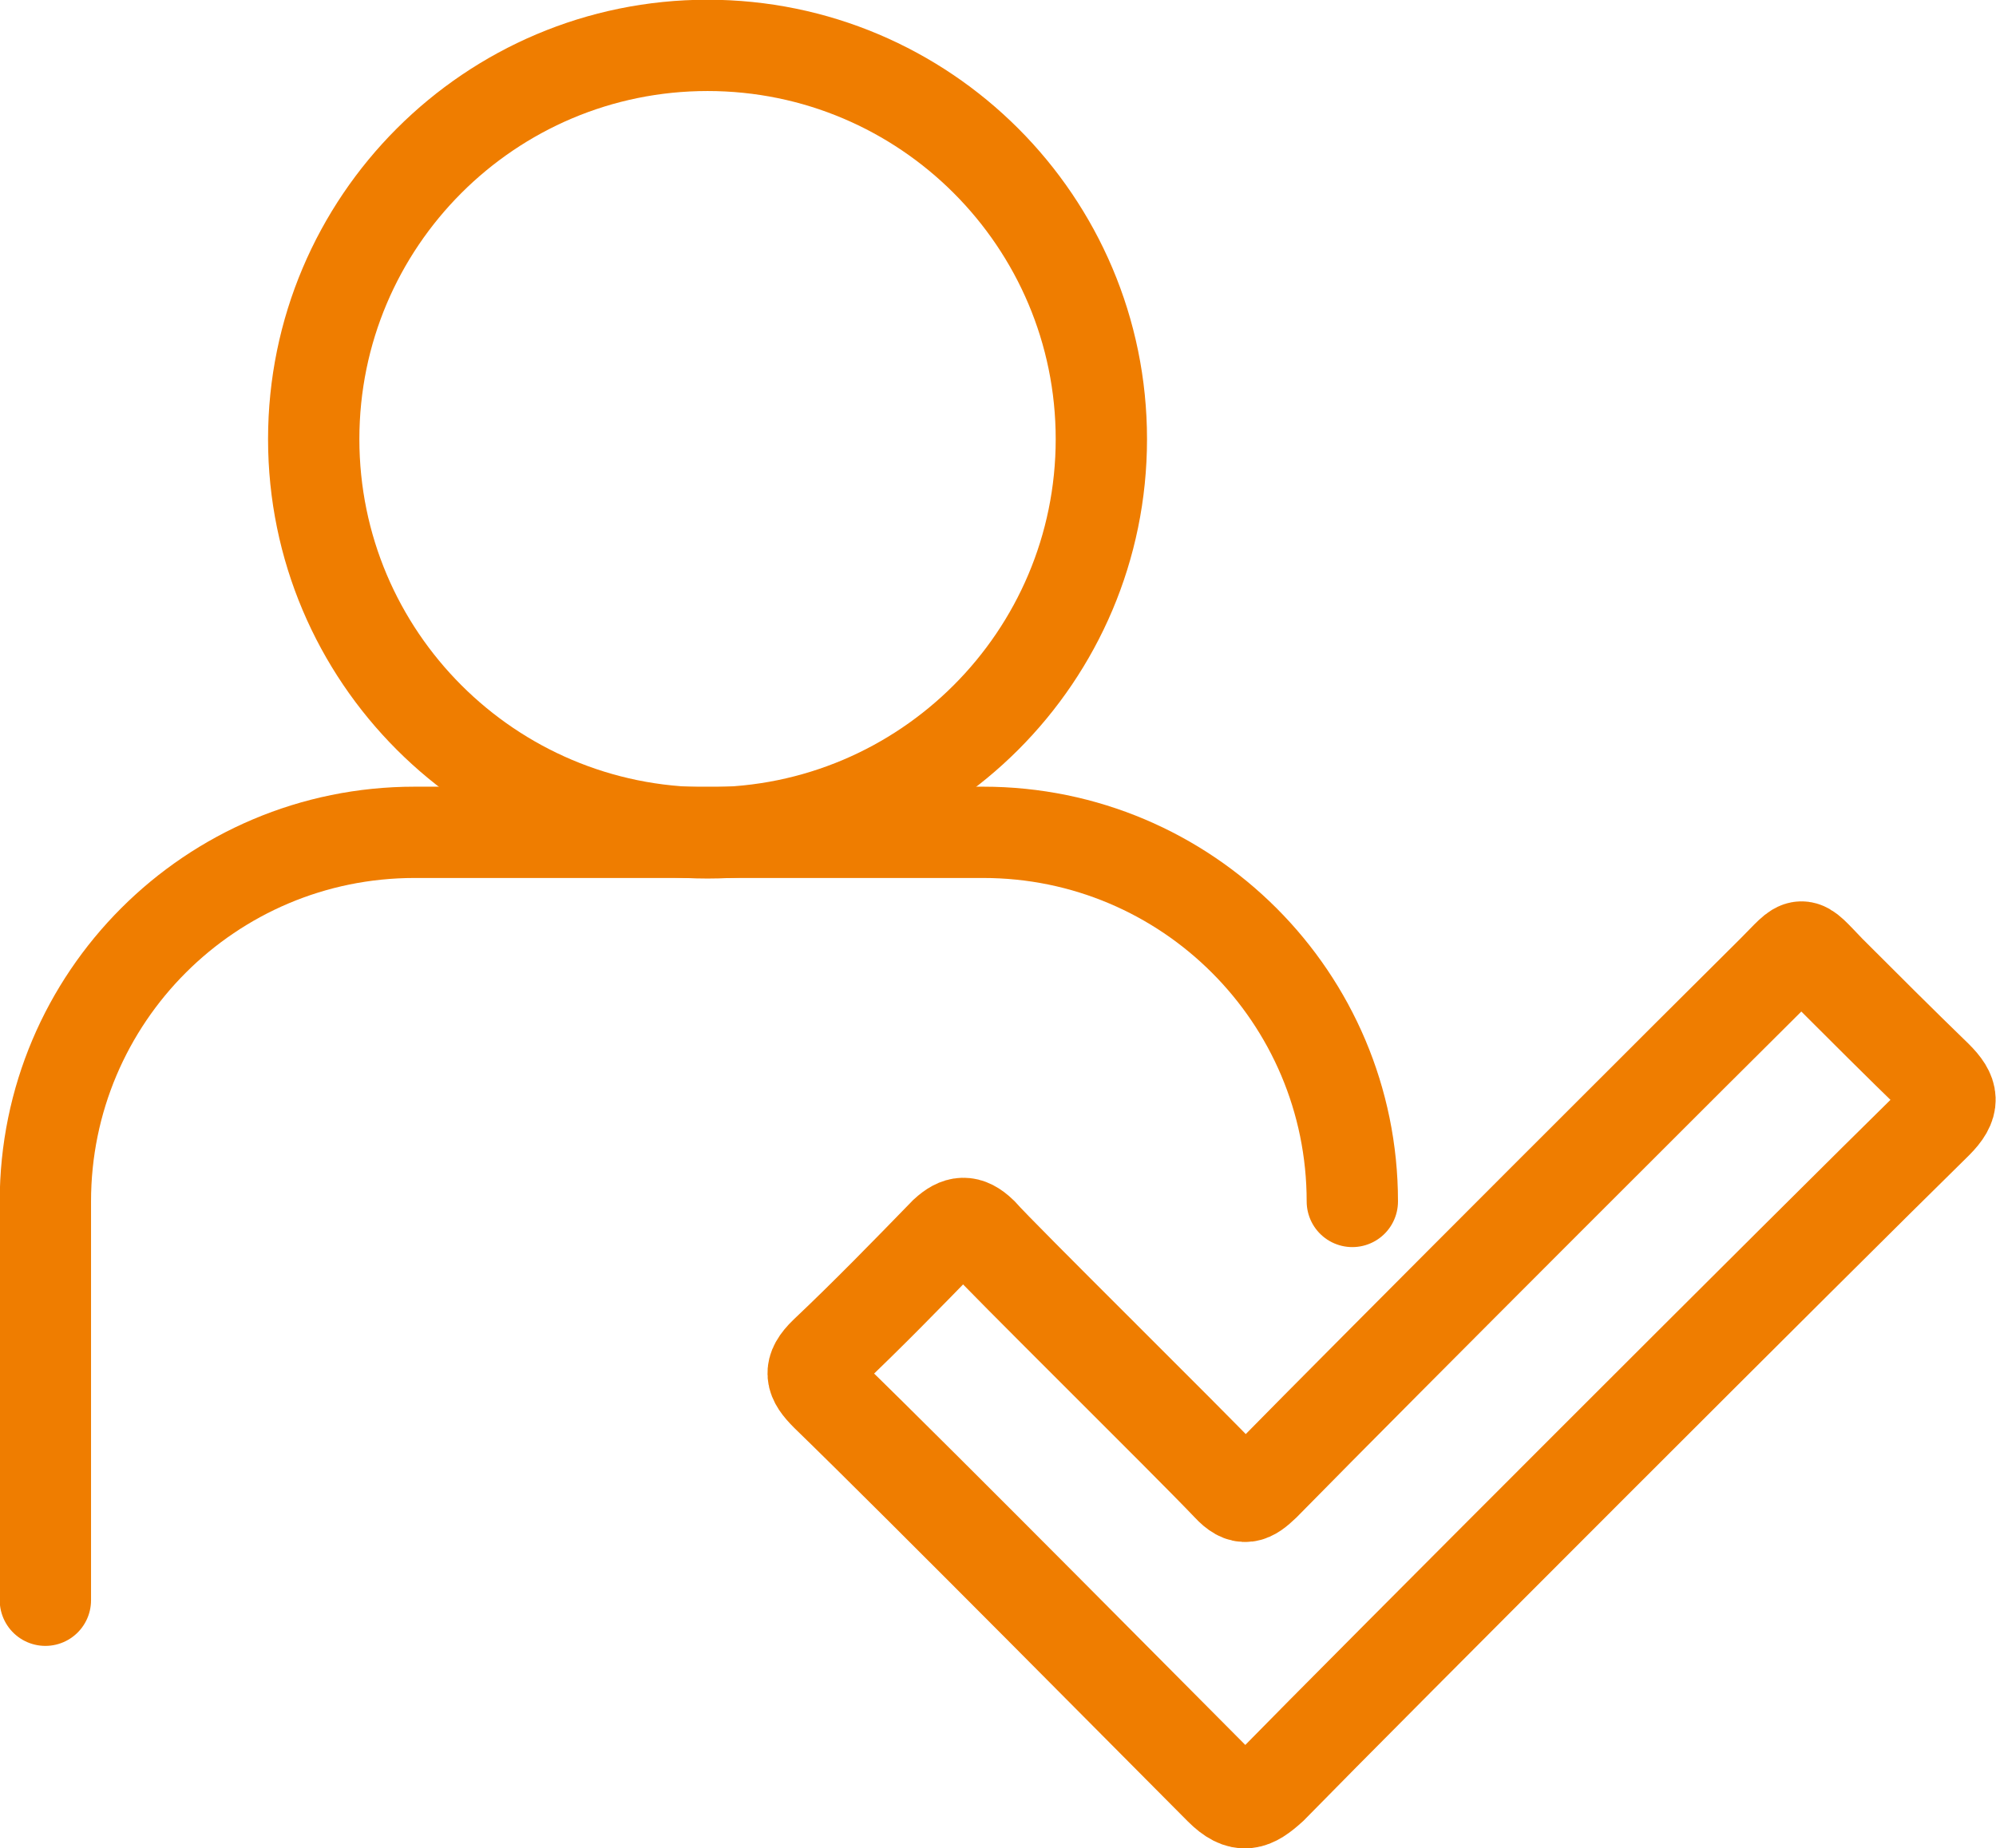 <?xml version="1.0" encoding="UTF-8"?>
<svg id="Calque_2" data-name="Calque 2" xmlns="http://www.w3.org/2000/svg" viewBox="0 0 35.63 33">
  <defs>
    <style>
      .cls-1, .cls-2, .cls-3, .cls-4 {
        fill: none;
      }

      .cls-2 {
        stroke-width: 1.69px;
      }

      .cls-2, .cls-3 {
        stroke-miterlimit: 10;
      }

      .cls-2, .cls-3, .cls-4 {
        stroke: #ef7d00;
      }

      .cls-3, .cls-4 {
        stroke-width: 1.63px;
      }

      .cls-4 {
        stroke-linecap: round;
        stroke-linejoin: round;
      }
    </style>
  </defs>
  <g id="Calque_3" data-name="Calque 3">
    <path class="cls-1" d="M34.55,20.03c-2.18,2.14-10.09,10.05-11.87,11.87-.32.29-.52.38-.88.02-.7-.7-5.36-5.41-7.03-7.03-.27-.27-.32-.43-.02-.72.74-.7,1.44-1.42,2.14-2.14.22-.2.38-.22.61,0,.38.43,3.65,3.65,4.44,4.48.25.27.38.2.61-.02,2.14-2.18,8.24-8.27,9.12-9.14.54-.54.43-.56.97,0,.63.63,1.26,1.26,1.91,1.89.29.29.32.47,0,.79"/>
    <path class="cls-2" d="M34.55,20.03c-2.18,2.14-10.09,10.05-11.87,11.87-.32.29-.52.38-.88.02-.7-.7-5.36-5.41-7.03-7.03-.27-.27-.32-.43-.02-.72.74-.7,1.44-1.42,2.14-2.14.22-.2.38-.22.61,0,.38.43,3.65,3.65,4.44,4.48.25.27.38.2.61-.02,2.14-2.18,8.24-8.27,9.12-9.14.54-.54.43-.56.97,0,.63.63,1.26,1.26,1.91,1.89.29.29.32.47,0,.79Z"/>
    <path class="cls-3" d="M19.66,7.84c0,3.88-3.15,7.03-7.03,7.03s-7.03-3.15-7.03-7.03S8.75.81,12.63.81s7.03,3.15,7.03,7.03Z"/>
    <path class="cls-4" d="M.81,28.57v-7.12c0-3.64,2.95-6.59,6.59-6.59h10.15c3.64,0,6.59,2.95,6.59,6.59v-.02"/>
  </g>
</svg>